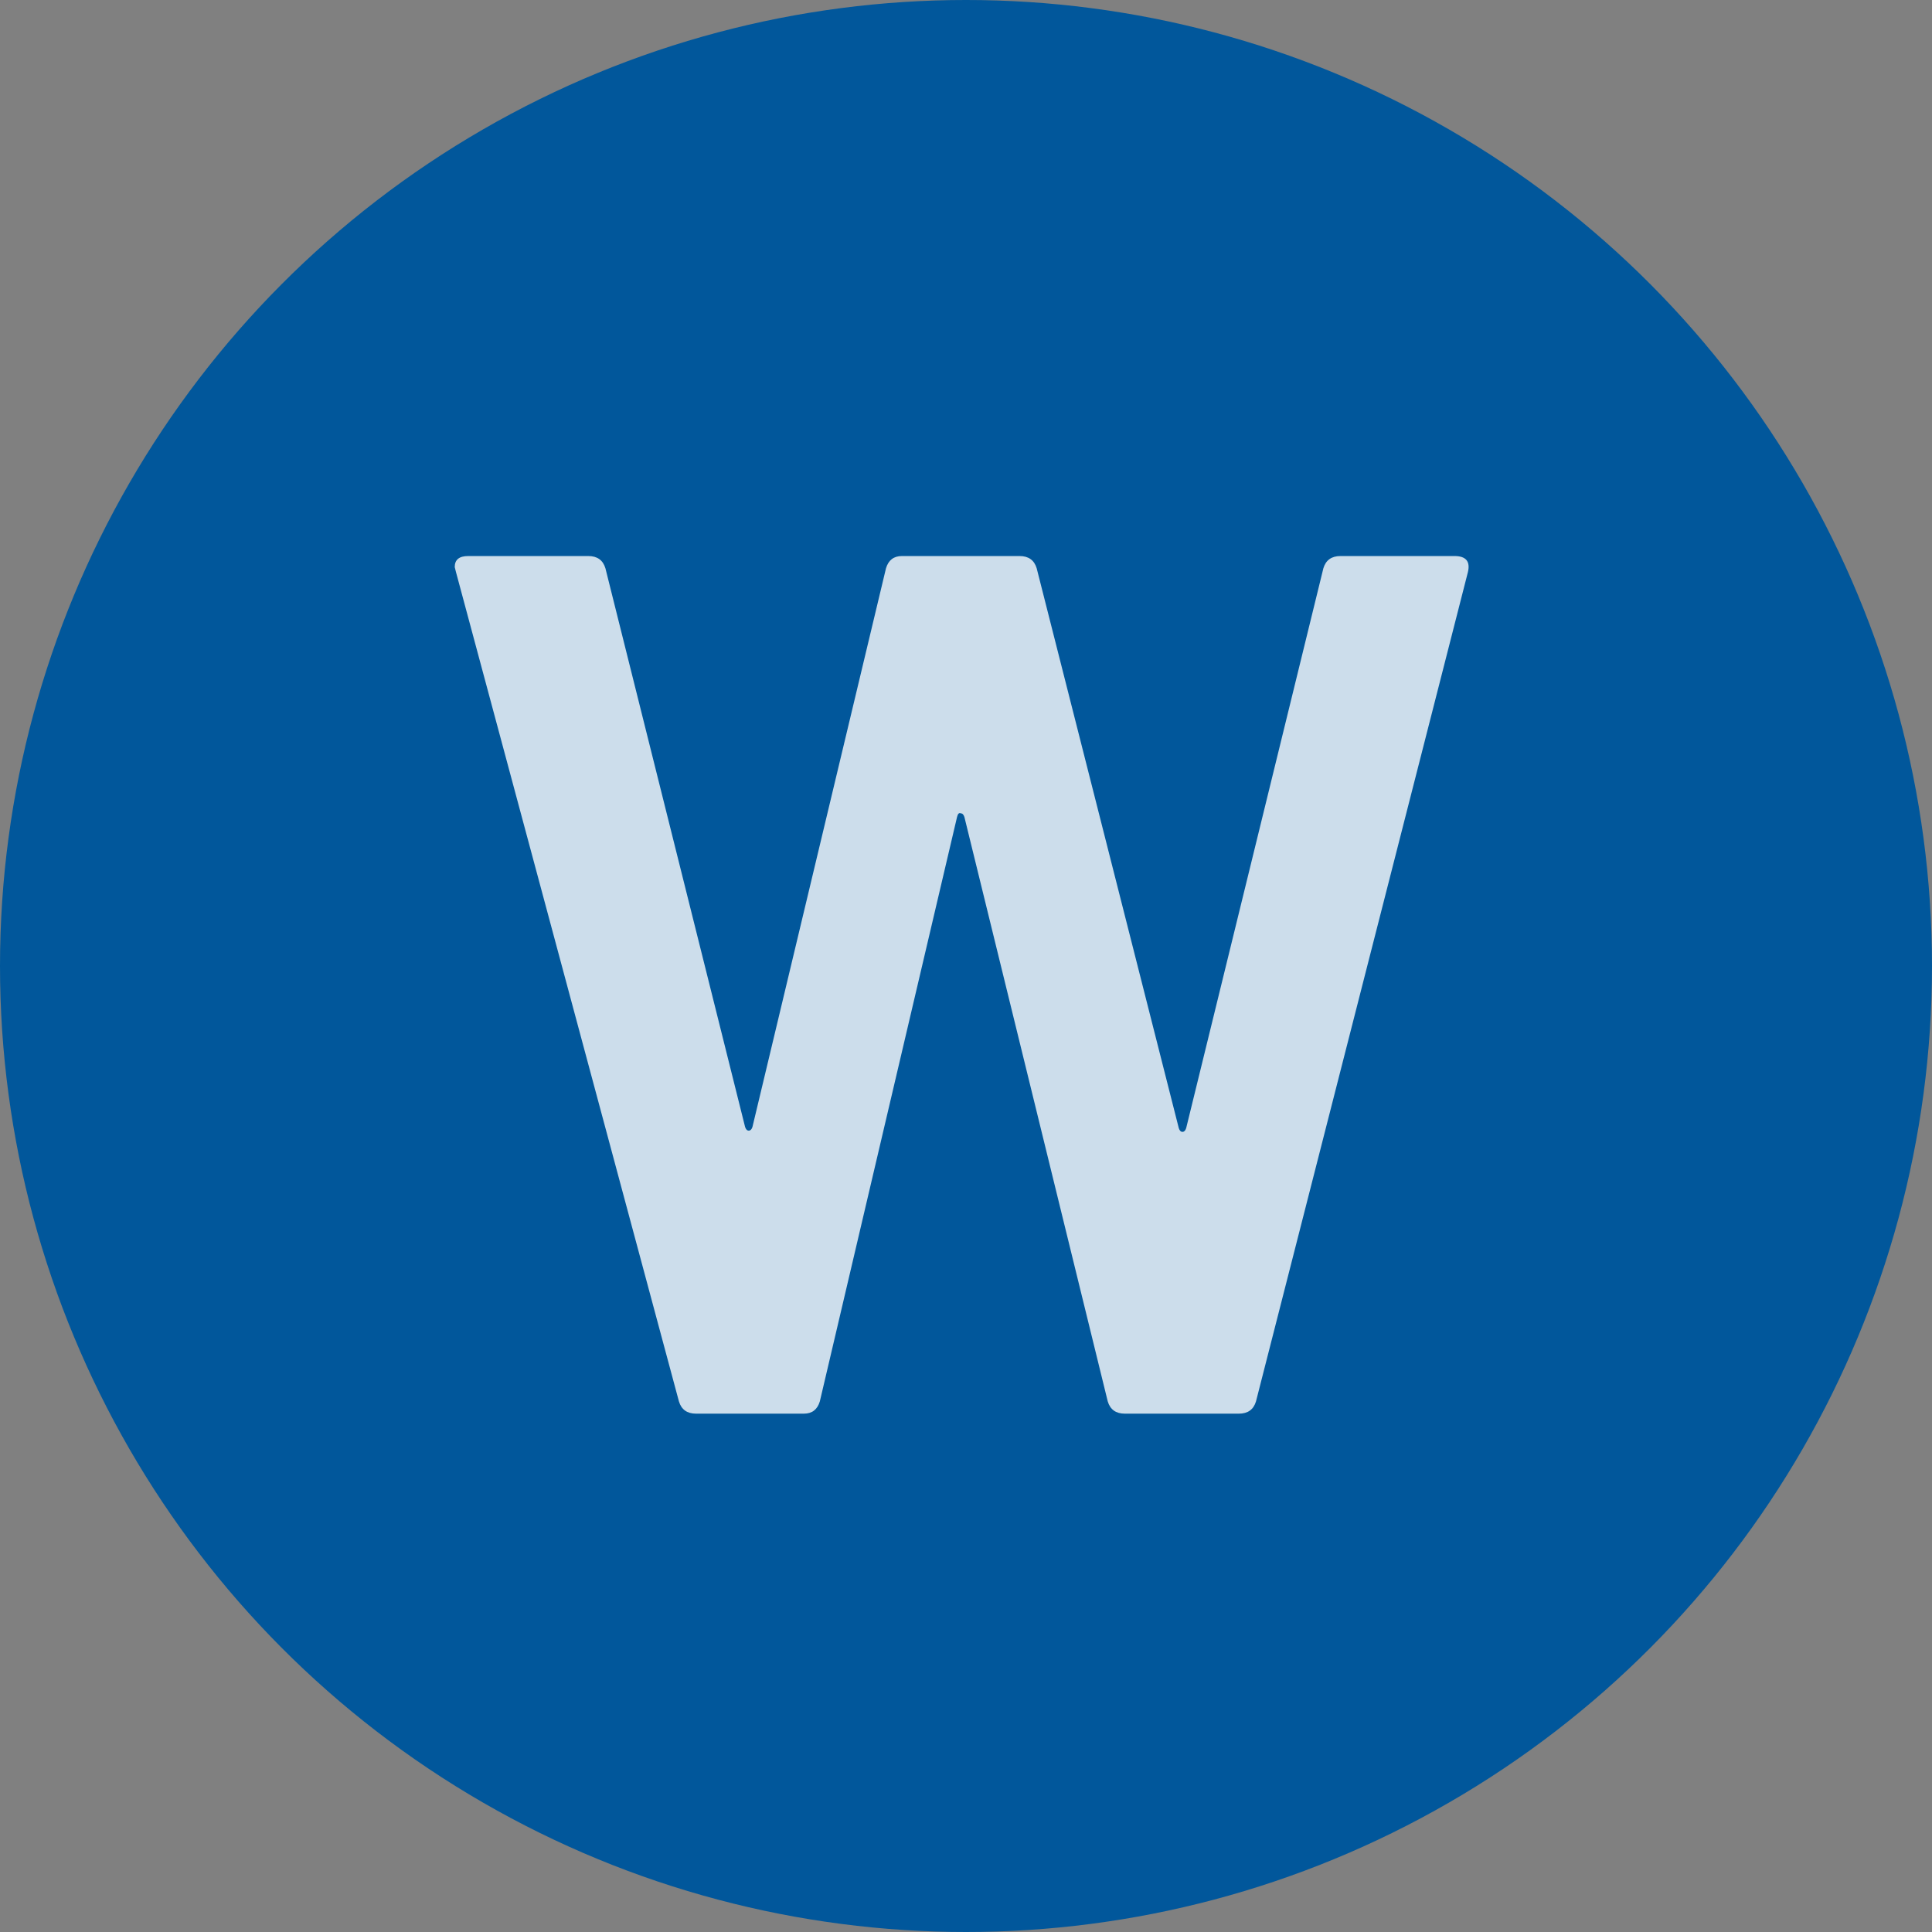 <?xml version="1.0"?>
<svg xmlns="http://www.w3.org/2000/svg" width="41" height="41" viewBox="0 0 41 41" fill="none">
<rect x="0" y="0" width="41" height="41" fill="#808080" stroke="none"/>
<circle cx="20.5" cy="20.5" r="20.5" fill="#01579B"/>
<path d="M14.772 30C14.581 30 14.46 29.913 14.408 29.74L9.676 12.138L9.65 12.034C9.65 11.878 9.745 11.8 9.936 11.8H12.484C12.675 11.8 12.796 11.887 12.848 12.06L15.812 23.916C15.829 23.968 15.855 23.994 15.89 23.994C15.925 23.994 15.951 23.968 15.968 23.916L18.802 12.06C18.854 11.887 18.967 11.8 19.14 11.8H21.636C21.827 11.8 21.948 11.887 22 12.06L25.016 23.942C25.033 23.994 25.059 24.02 25.094 24.02C25.129 24.02 25.155 23.994 25.172 23.942L28.084 12.06C28.136 11.887 28.257 11.8 28.448 11.8H30.866C31.109 11.8 31.204 11.913 31.152 12.138L26.654 29.74C26.602 29.913 26.481 30 26.29 30H23.872C23.681 30 23.56 29.913 23.508 29.74L20.466 17.338C20.449 17.286 20.423 17.26 20.388 17.26C20.353 17.243 20.327 17.269 20.31 17.338L17.398 29.74C17.346 29.913 17.233 30 17.06 30H14.772Z" fill="white" fill-opacity="0.8"/>
</svg>
